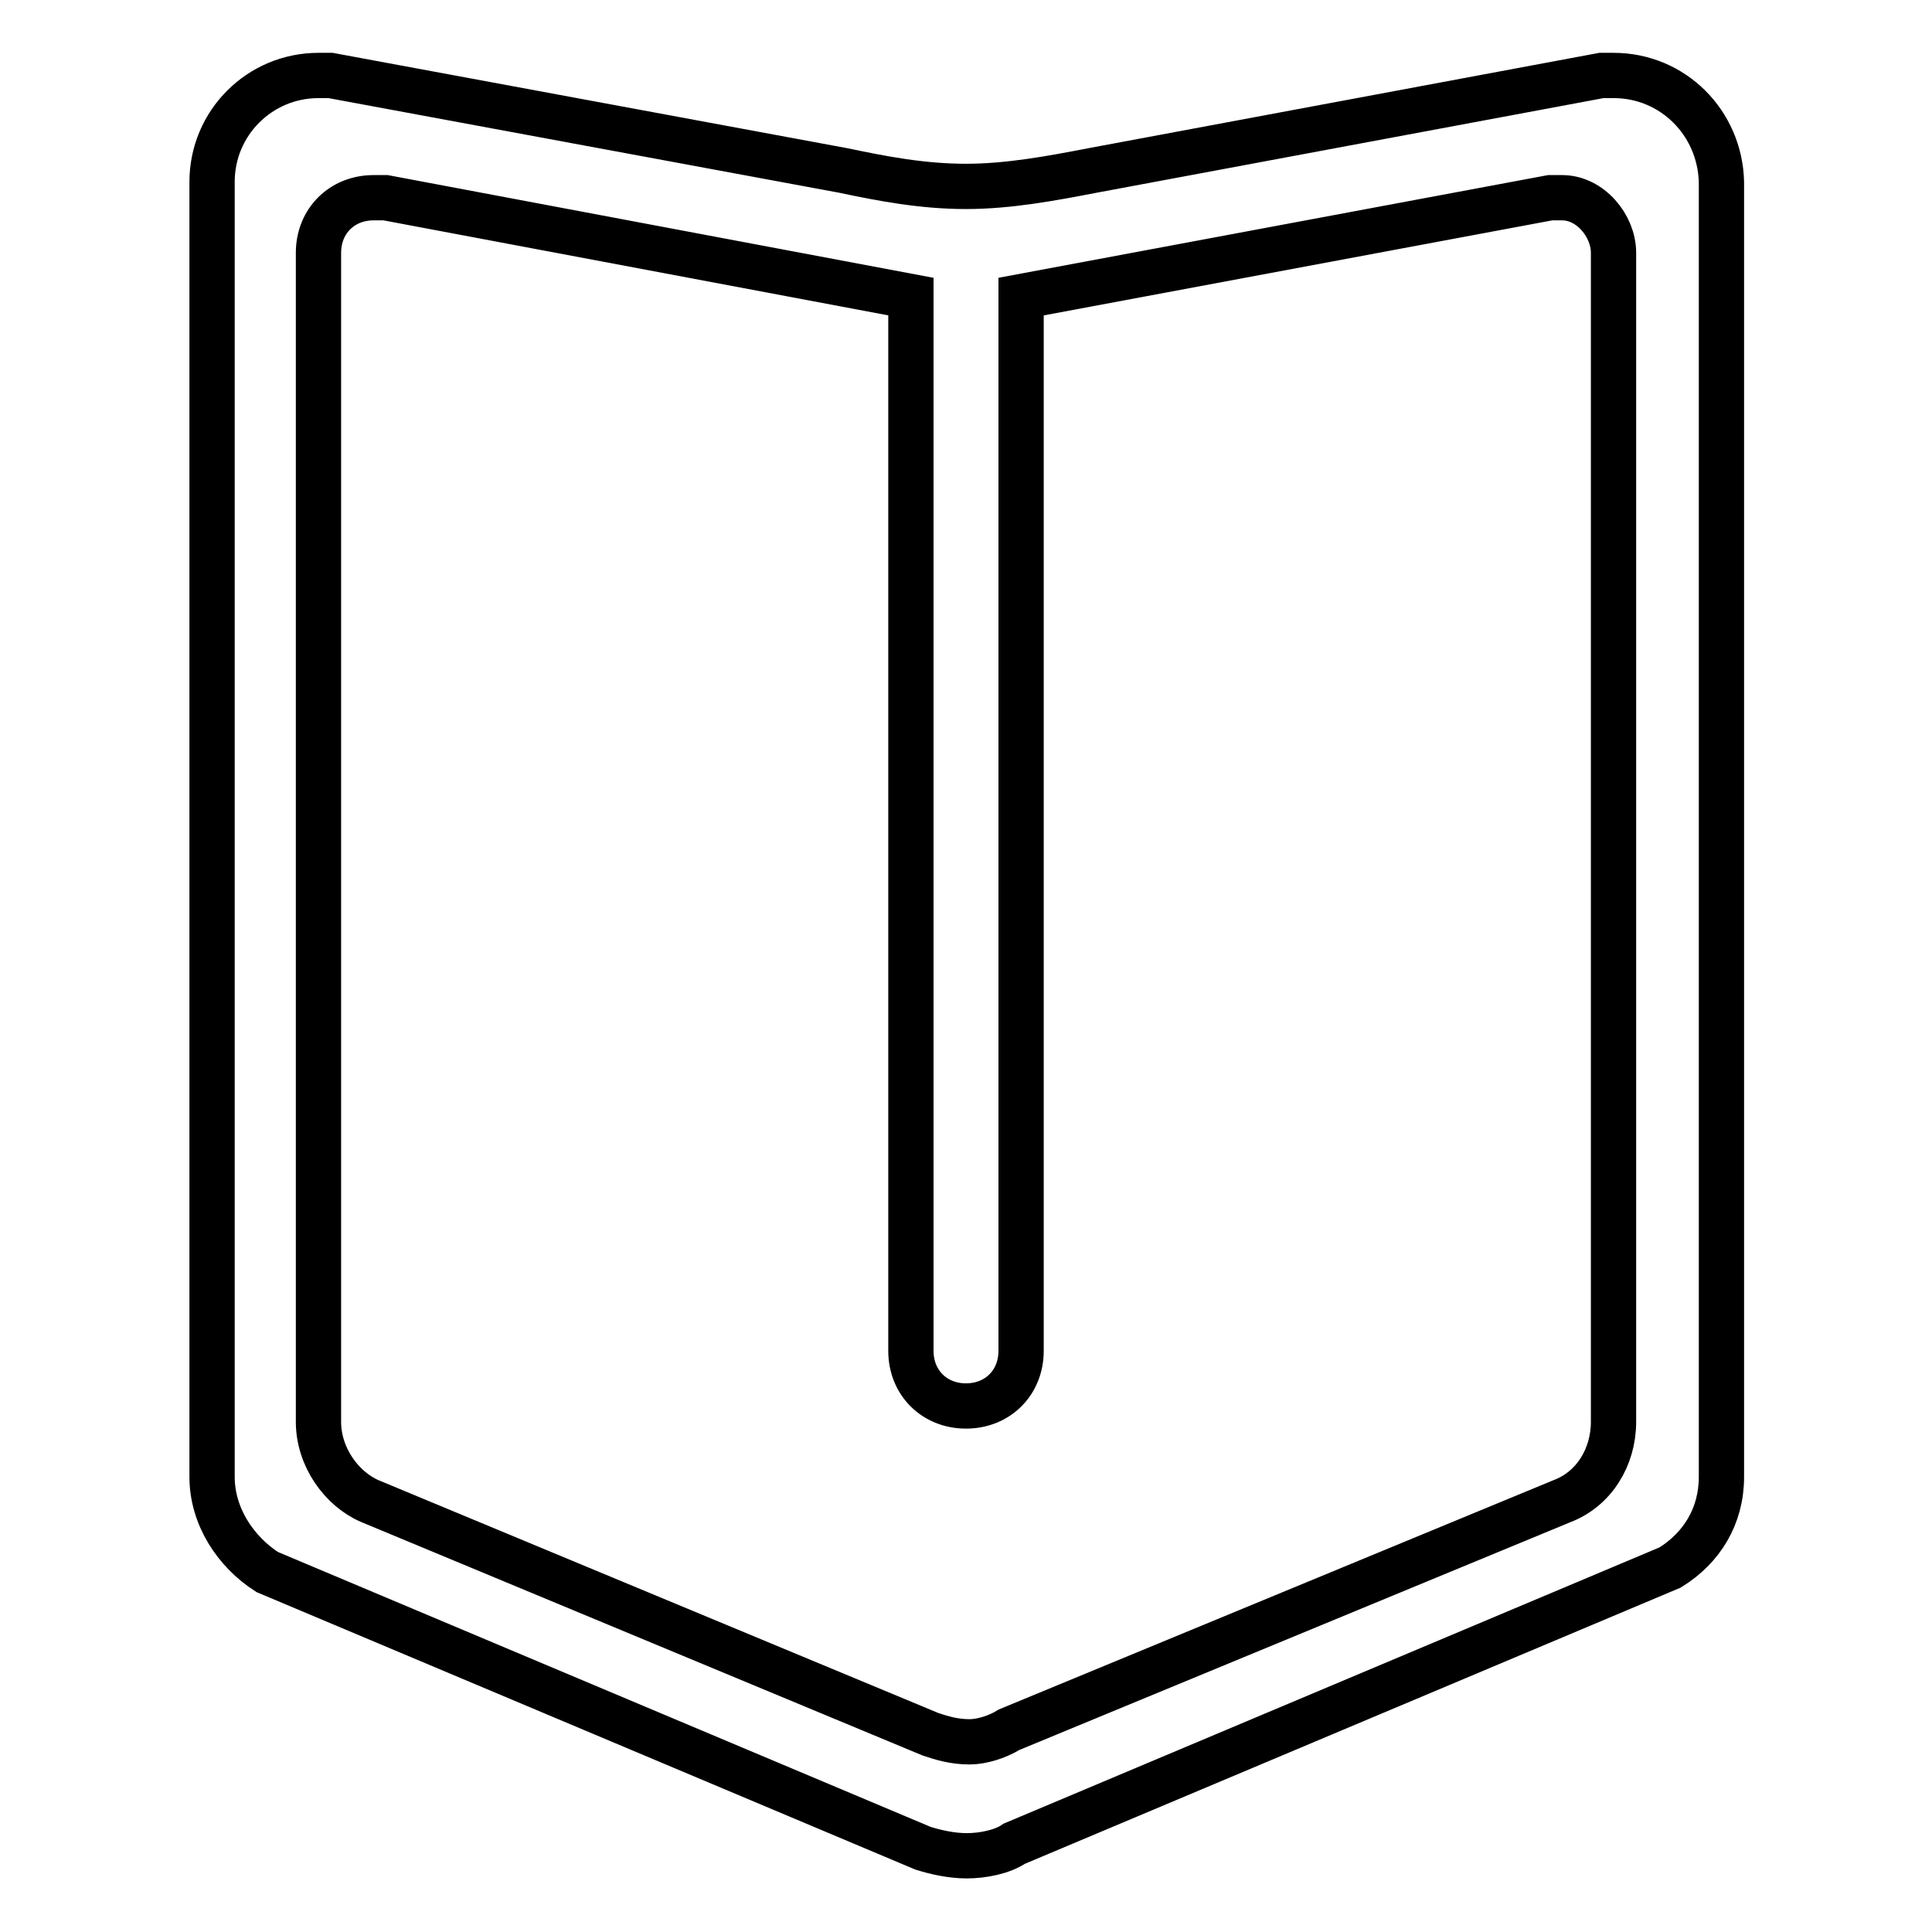 <?xml version="1.0" encoding="utf-8"?>
<!-- Svg Vector Icons : http://www.onlinewebfonts.com/icon -->
<!DOCTYPE svg PUBLIC "-//W3C//DTD SVG 1.1//EN" "http://www.w3.org/Graphics/SVG/1.1/DTD/svg11.dtd">
<svg version="1.1" xmlns="http://www.w3.org/2000/svg" xmlns:xlink="http://www.w3.org/1999/xlink" x="0px" y="0px" viewBox="0 0 256 256" enable-background="new 0 0 256 256" xml:space="preserve">
<g> <path stroke-width="6" fill-opacity="0" stroke="#000000"  d="M213.8,10c-0.5,0-1,0-1.6,0l0,0l-67.5,12.6c-5.2,1-11,2.1-16.7,2.1s-11-1-16.2-2.1L43.8,10l0,0 c-0.5,0-1,0-1.6,0c-7.8,0-14.1,6.3-14.1,14.1l0,0v171.6c0,5.2,3.1,9.9,7.3,12.6l86.9,36.6c1.6,0.5,3.7,1,5.8,1s4.7-0.5,6.3-1.6 l86.9-36.6c4.2-2.6,6.8-6.8,6.8-12V24.1C227.9,16.3,221.7,10,213.8,10z M213.8,33.5v154.9c0,4.7-2.6,8.9-6.8,10.5l-73.3,30.3 c-1.6,1-3.7,1.6-5.2,1.6c-2.1,0-3.7-0.5-5.2-1L49,198.9c-3.7-1.6-6.8-5.8-6.8-10.5V33.5c0-4.2,3.1-7.3,7.3-7.3c0.5,0,1,0,1.6,0 l69.6,13.1V179c0,4.2,3.1,7.3,7.3,7.3c4.2,0,7.3-3.1,7.3-7.3V39.3l70.1-13.1c0.5,0,1,0,1.6,0C210.7,26.2,213.8,29.9,213.8,33.5 L213.8,33.5z"/></g>
</svg>